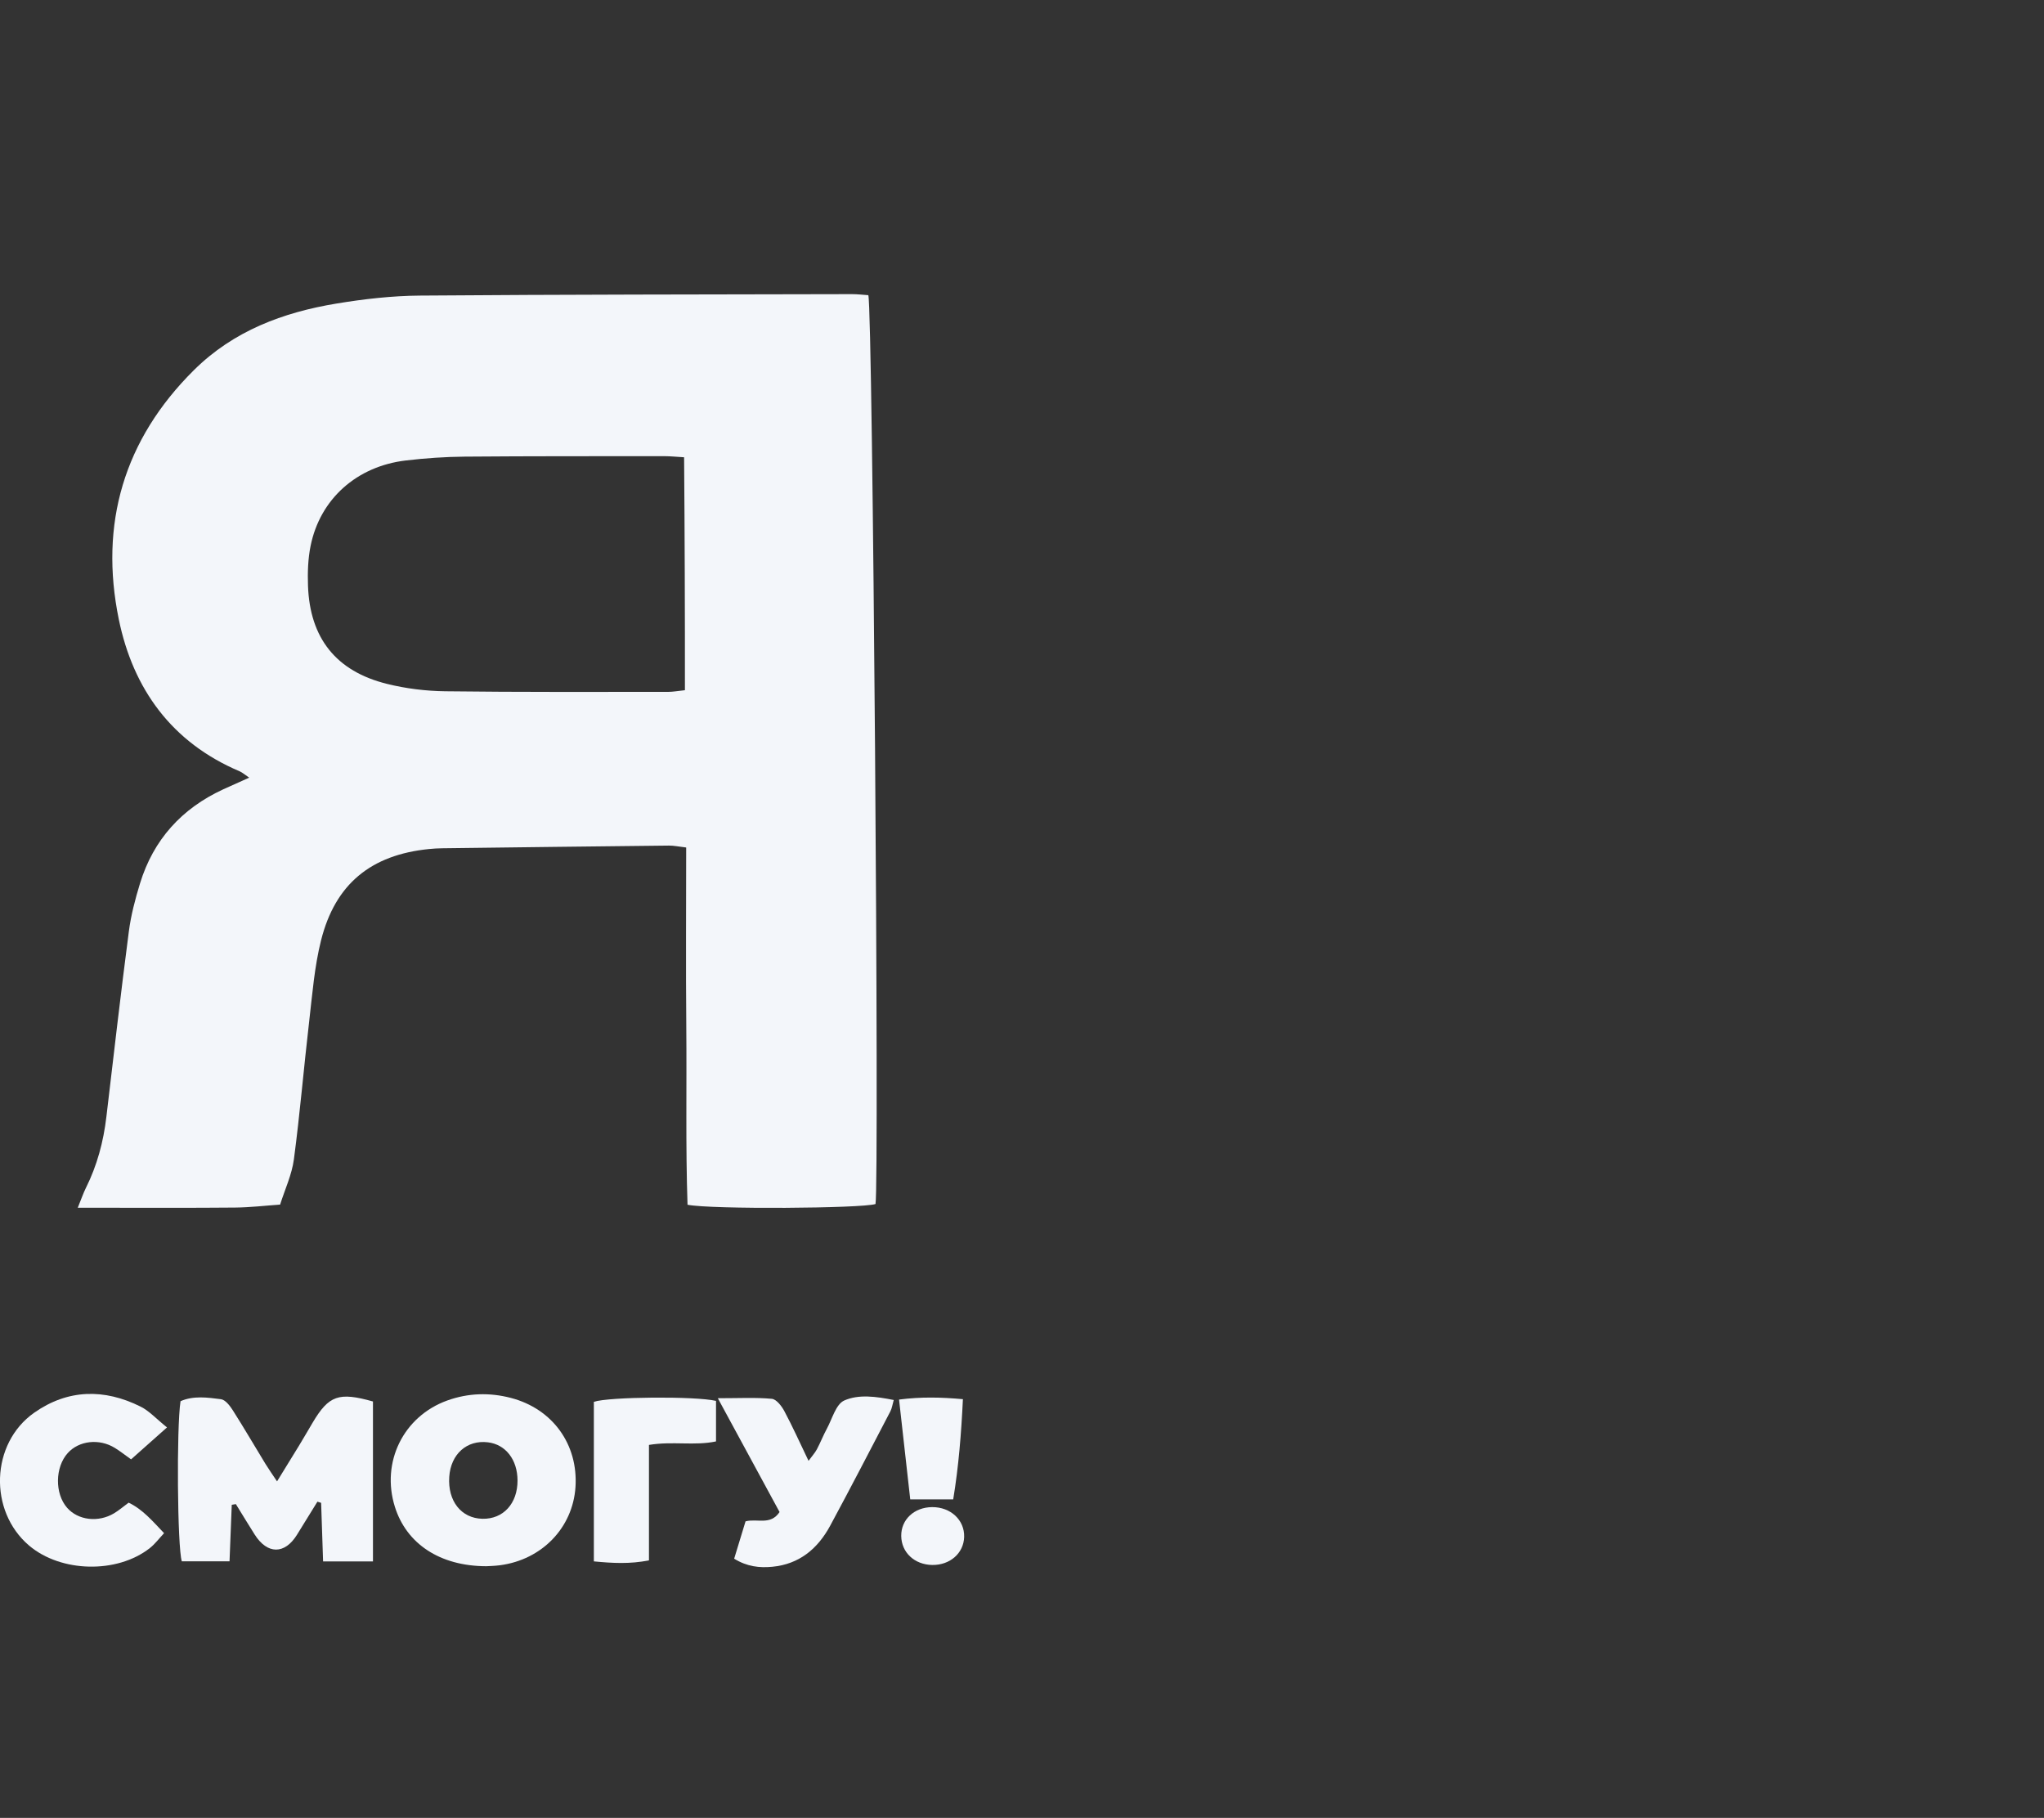 <?xml version="1.0" encoding="UTF-8"?> <svg xmlns="http://www.w3.org/2000/svg" width="424" height="377" viewBox="0 0 424 377" fill="none"><rect x="0" y="0" width="424" height="377" fill="#333333" stroke="none"/><g clip-path="url(#clip0_153_50)"><path d="M142.338 175.754C140.777 175.576 139.758 175.347 138.747 175.359C123.08 175.525 107.417 175.718 91.754 175.916C90.834 175.928 89.909 175.979 88.993 176.074C76.976 177.279 69.537 183.3 66.594 195.027C65.228 200.479 64.789 206.177 64.138 211.791C63.023 221.329 62.23 230.91 60.965 240.424C60.539 243.625 59.089 246.687 58.105 249.812C54.992 250.029 51.884 250.401 48.771 250.428C39.555 250.515 30.339 250.464 21.119 250.468C19.701 250.468 18.286 250.468 16.129 250.468C16.876 248.634 17.275 247.449 17.828 246.335C20.147 241.685 21.462 236.758 22.067 231.609C23.58 218.796 25.057 205.983 26.724 193.19C27.163 189.815 28.044 186.465 29.043 183.205C31.828 174.134 37.682 167.678 46.282 163.703C47.945 162.937 49.62 162.202 51.694 161.269C50.821 160.688 50.288 160.202 49.66 159.934C35.628 153.972 27.617 142.885 24.65 128.472C20.573 108.657 25.689 91.166 40.234 76.749C48.439 68.614 58.722 64.777 69.818 62.948C75.514 62.008 81.325 61.344 87.089 61.3C116.977 61.067 146.869 61.067 176.757 61C177.914 61 179.068 61.146 180.122 61.217C181.055 64.402 182.41 245.565 181.612 249.693C178.752 250.614 147.556 250.831 142.618 249.843C142.207 237.655 142.472 225.319 142.361 212.996C142.251 200.645 142.338 188.29 142.338 175.754ZM142.077 143.138C142.089 126.966 142.034 110.996 141.907 94.829C140.193 94.73 139.035 94.603 137.874 94.603C124.048 94.611 110.222 94.584 96.396 94.698C92.323 94.734 88.23 95.014 84.185 95.493C73.993 96.698 66.389 103.493 64.426 113.217C63.885 115.896 63.794 118.721 63.889 121.467C64.272 132.332 69.707 139.211 80.294 141.83C84.217 142.802 88.349 143.308 92.39 143.359C107.792 143.553 123.198 143.478 138.605 143.482C139.62 143.482 140.631 143.284 142.069 143.138H142.077Z" fill="#F3F6FA"></path><path d="M77.371 323.815H67.021C66.879 319.631 66.748 315.648 66.614 311.661C66.357 311.582 66.1 311.499 65.844 311.42C64.433 313.7 63.027 315.984 61.617 318.263C59.057 322.404 55.454 322.392 52.816 318.216C51.5 316.134 50.22 314.024 48.925 311.926C48.64 311.973 48.36 312.021 48.075 312.068C47.925 315.873 47.775 319.682 47.613 323.787H37.714C36.789 320.907 36.6 296.071 37.449 290.583C40.127 289.397 43.027 289.816 45.824 290.168C46.732 290.282 47.684 291.511 48.277 292.444C50.607 296.106 52.792 299.86 55.055 303.566C55.715 304.644 56.446 305.675 57.469 307.212C59.187 304.423 60.625 302.108 62.04 299.781C62.995 298.208 63.916 296.612 64.856 295.027C68.214 289.381 70.268 288.639 77.367 290.642V323.815H77.371Z" fill="#F3F6FA"></path><path d="M100.875 324.806C91.209 324.783 84.312 320.128 81.914 312.491C79.006 303.23 83.668 293.72 92.785 290.436C97.115 288.88 101.567 288.749 105.991 289.907C114.662 292.175 119.959 299.571 119.375 308.402C118.814 316.829 112.41 323.467 103.704 324.605C102.534 324.759 101.345 324.775 100.871 324.806H100.875ZM107.354 306.999C107.334 302.7 104.889 299.555 101.211 299.109C96.85 298.576 93.512 301.555 93.192 306.26C92.848 311.29 95.685 314.877 100.081 314.968C104.399 315.059 107.378 311.796 107.354 306.999Z" fill="#F3F6FA"></path><path d="M34.64 296.023C31.788 298.56 29.556 300.543 27.19 302.645C25.926 301.748 24.915 300.942 23.824 300.271C20.573 298.271 16.378 298.757 14.047 301.345C11.409 304.281 11.341 309.721 13.909 312.673C16.173 315.277 20.384 315.802 23.674 313.823C24.682 313.218 25.578 312.44 26.68 311.626C29.576 312.997 31.587 315.383 34.036 317.951C32.989 319.062 32.148 320.211 31.065 321.057C24.267 326.395 12.617 326.114 6.032 320.52C-2.39 313.368 -1.967 299.334 7.099 292.969C14.067 288.078 21.62 287.943 29.161 291.705C30.963 292.602 32.404 294.225 34.64 296.019V296.023Z" fill="#F3F6FA"></path><path d="M148.907 289.966C153.375 289.966 156.76 289.777 160.102 290.089C161.05 290.176 162.132 291.578 162.693 292.625C164.416 295.853 165.917 299.196 167.722 302.953C168.496 301.894 169.073 301.274 169.456 300.547C170.195 299.156 170.768 297.675 171.518 296.292C172.636 294.237 173.395 291.211 175.125 290.44C178.123 289.105 181.738 289.611 185.396 290.334C185.123 291.278 185.028 292.044 184.697 292.685C180.561 300.606 176.456 308.548 172.21 316.407C169.634 321.171 165.802 324.392 160.189 324.921C157.558 325.17 154.982 324.905 152.292 323.246C153.106 320.583 153.888 318.007 154.654 315.498C157.127 314.87 159.814 316.387 161.71 313.57C157.653 306.094 153.54 298.516 148.903 289.966H148.907Z" fill="#F3F6FA"></path><path d="M123.187 323.803V290.713C126.284 289.666 144.175 289.504 148.528 290.519V298.923C144.099 299.871 139.478 298.84 134.619 299.65V323.593C130.645 324.38 127.078 324.178 123.183 323.803H123.187Z" fill="#F3F6FA"></path><path d="M197.729 310.95H188.817C188.043 304.044 187.296 297.347 186.498 290.243C191.076 289.658 195.169 289.753 199.743 290.164C199.4 297.276 198.863 304.075 197.729 310.95Z" fill="#F3F6FA"></path><path d="M193.375 324.546C189.701 324.49 186.984 321.946 186.948 318.528C186.913 315.122 189.638 312.578 193.355 312.55C197.199 312.519 200.111 315.237 200 318.749C199.897 322.116 197.057 324.601 193.375 324.546Z" fill="#F3F6FA"></path></g><defs><clipPath id="clip0_153_50"><rect width="200" height="264" fill="white" transform="translate(0 61)"></rect></clipPath></defs></svg> 